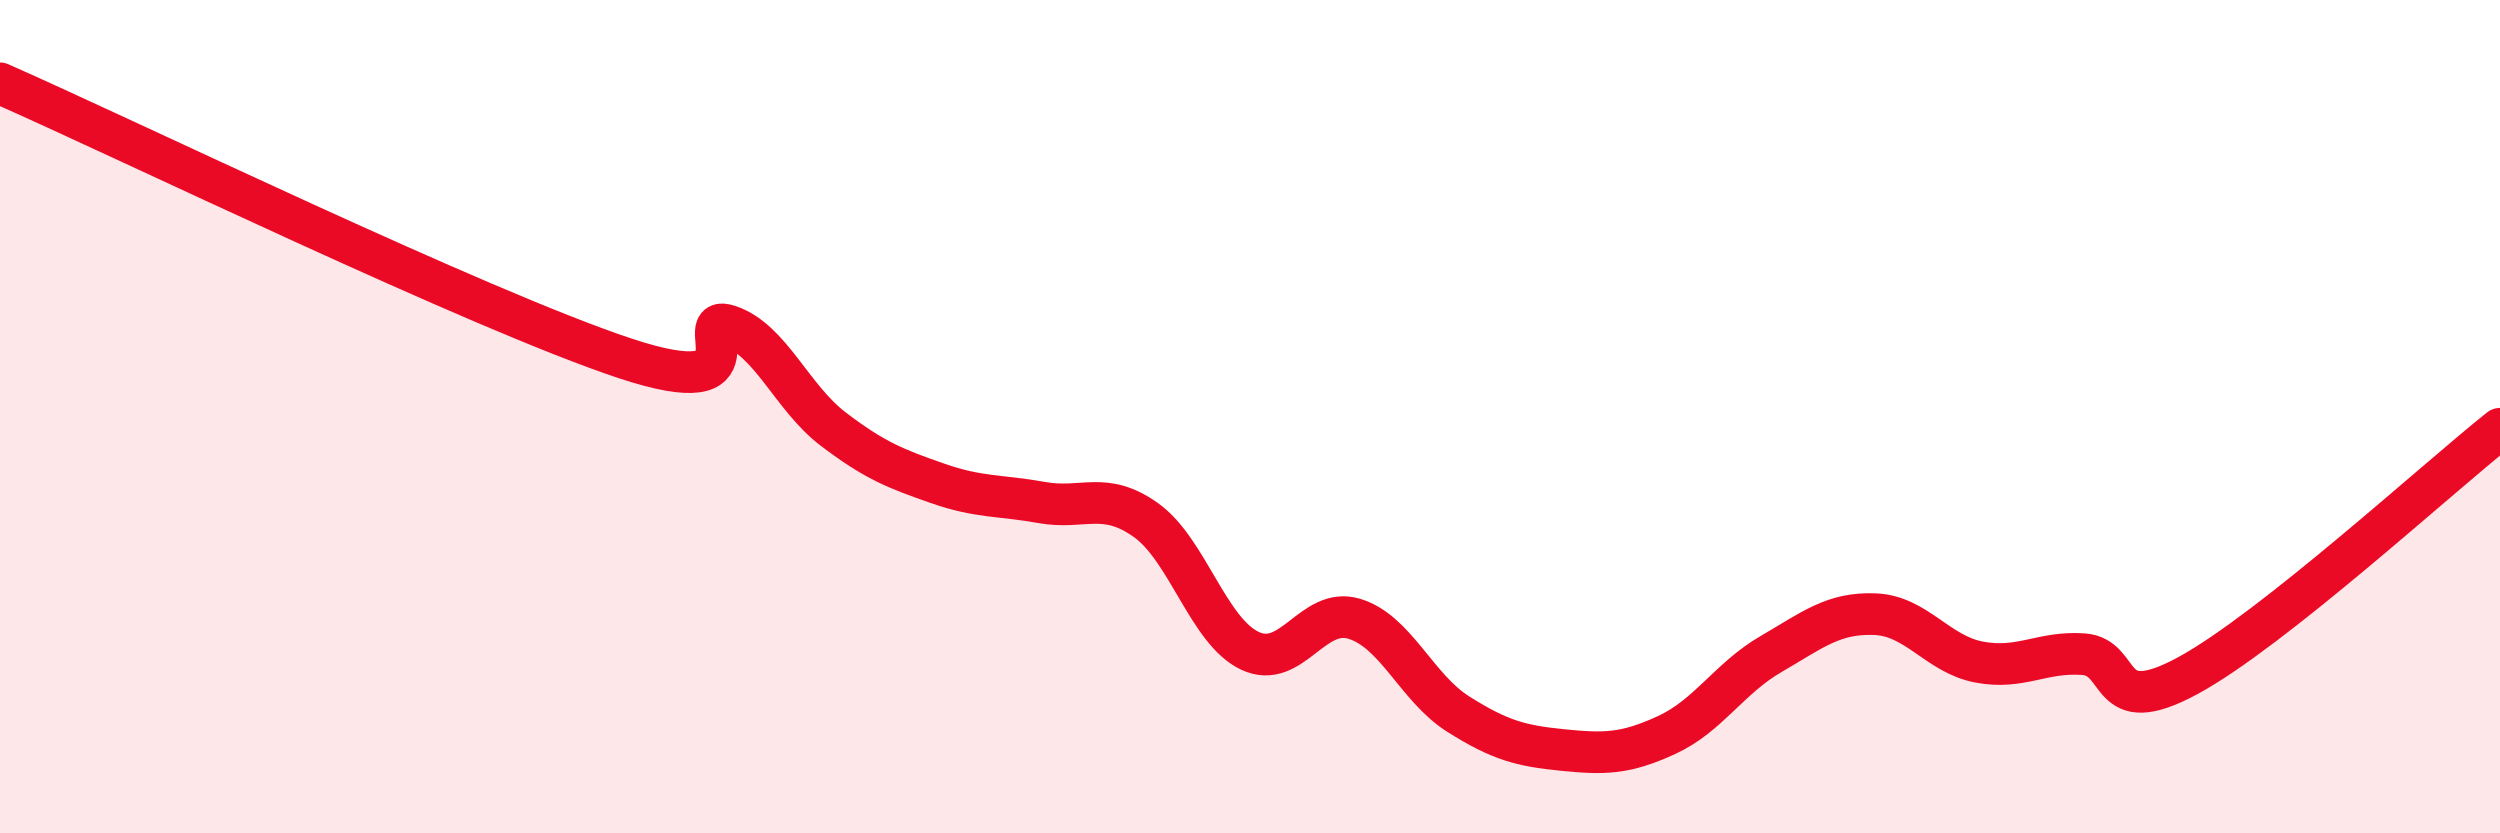
    <svg width="60" height="20" viewBox="0 0 60 20" xmlns="http://www.w3.org/2000/svg">
      <path
        d="M 0,2 C 3,3.32 11.5,7.44 15,8.6 C 18.5,9.76 16.5,7.48 17.5,7.82 C 18.5,8.16 19,9.54 20,10.3 C 21,11.06 21.5,11.25 22.5,11.6 C 23.5,11.95 24,11.88 25,12.06 C 26,12.24 26.5,11.77 27.5,12.48 C 28.5,13.19 29,15.15 30,15.62 C 31,16.09 31.5,14.55 32.5,14.85 C 33.5,15.15 34,16.51 35,17.14 C 36,17.77 36.5,17.9 37.5,18 C 38.5,18.1 39,18.1 40,17.64 C 41,17.18 41.5,16.28 42.5,15.7 C 43.5,15.12 44,14.7 45,14.74 C 46,14.78 46.5,15.7 47.5,15.89 C 48.5,16.08 49,15.63 50,15.7 C 51,15.77 50.5,17.3 52.5,16.22 C 54.5,15.14 58.5,11.48 60,10.29L60 20L0 20Z"
        fill="#EB0A25"
        opacity="0.1"
        stroke-linecap="round"
        stroke-linejoin="round"
      />
      <path
        d="M 0,2 C 3,3.32 11.5,7.44 15,8.6 C 18.5,9.76 16.5,7.48 17.5,7.82 C 18.5,8.16 19,9.54 20,10.3 C 21,11.06 21.5,11.25 22.5,11.6 C 23.5,11.95 24,11.88 25,12.06 C 26,12.24 26.5,11.77 27.5,12.48 C 28.5,13.19 29,15.15 30,15.62 C 31,16.09 31.5,14.55 32.5,14.85 C 33.5,15.15 34,16.51 35,17.14 C 36,17.77 36.5,17.9 37.5,18 C 38.5,18.1 39,18.1 40,17.64 C 41,17.18 41.5,16.28 42.5,15.7 C 43.5,15.12 44,14.7 45,14.74 C 46,14.78 46.5,15.7 47.5,15.89 C 48.5,16.08 49,15.63 50,15.7 C 51,15.77 50.5,17.3 52.5,16.22 C 54.5,15.14 58.5,11.48 60,10.29"
        stroke="#EB0A25"
        stroke-width="1"
        fill="none"
        stroke-linecap="round"
        stroke-linejoin="round"
      />
    </svg>
  